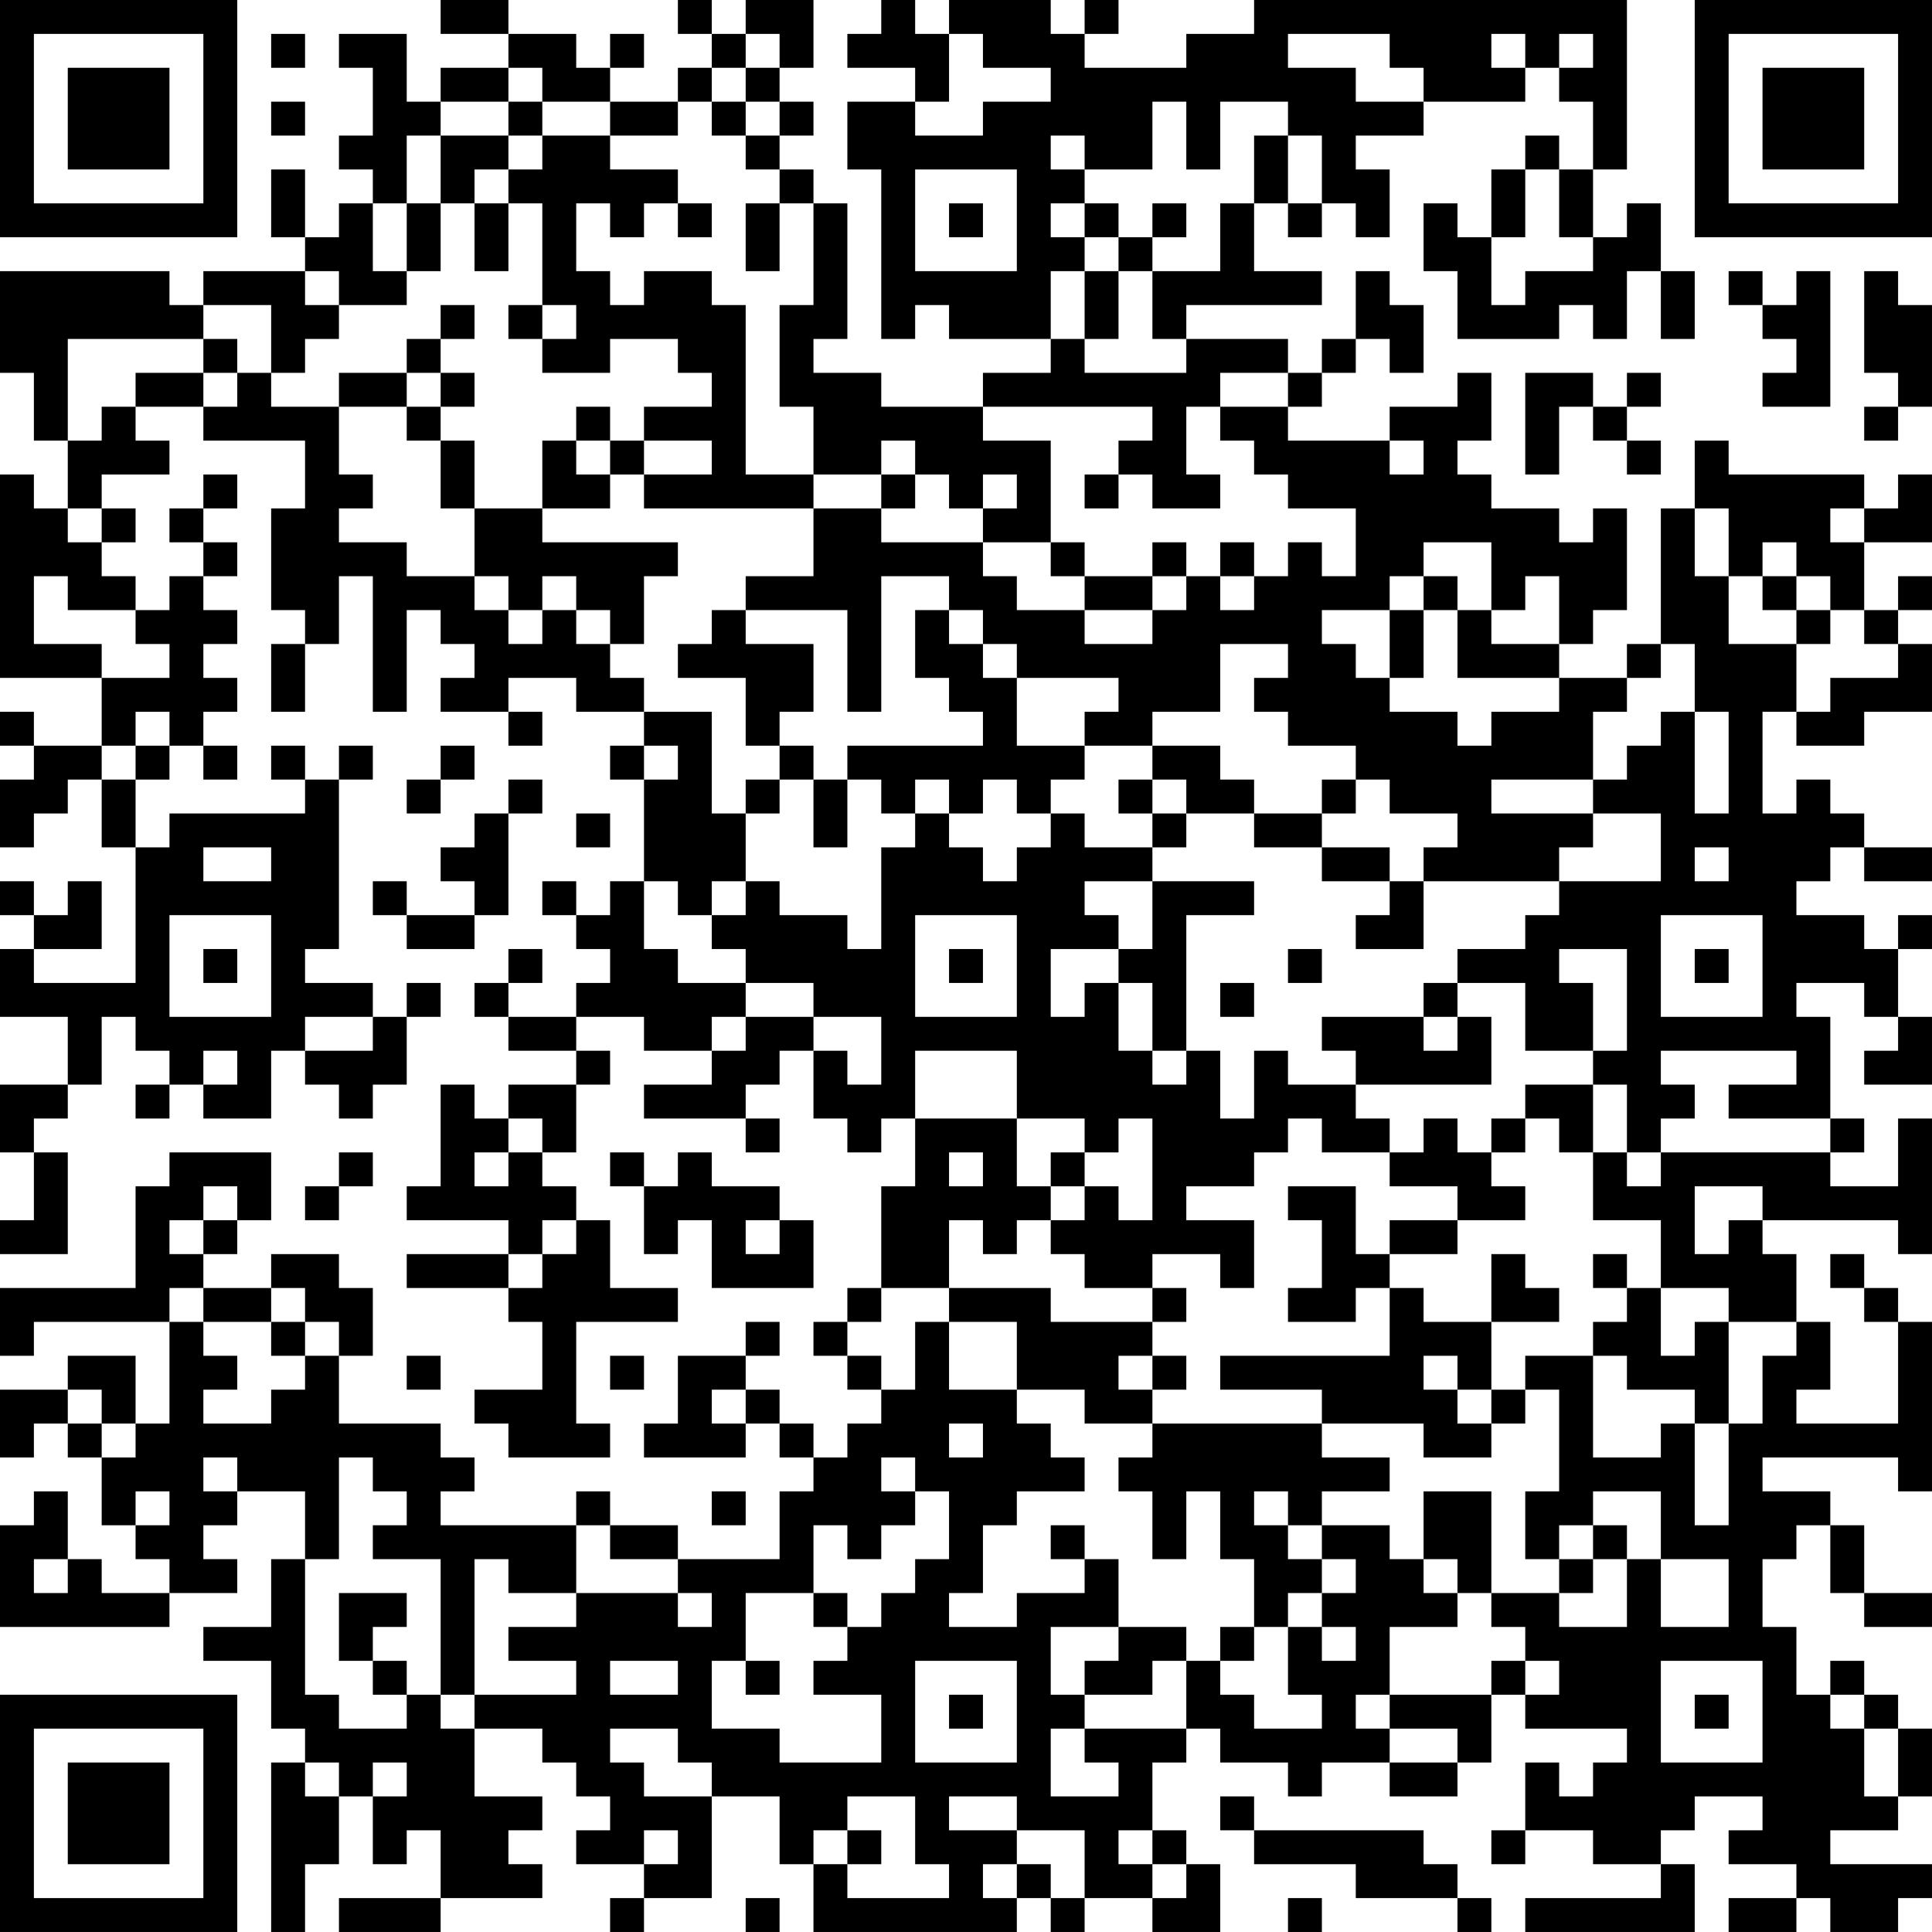 <?xml version="1.0" encoding="UTF-8"?>
<svg xmlns="http://www.w3.org/2000/svg" version="1.1" width="160" height="160" viewBox="0 0 160 160"><rect x="0" y="0" width="160" height="160" fill="#ffffff"/><g transform="scale(2.807)"><g transform="translate(0,0)"><path fill-rule="evenodd" d="M13 0L13 1L15 1L15 2L13 2L13 3L12 3L12 1L10 1L10 2L11 2L11 4L10 4L10 5L11 5L11 6L10 6L10 7L9 7L9 5L8 5L8 7L9 7L9 8L6 8L6 9L5 9L5 8L0 8L0 11L1 11L1 13L2 13L2 15L1 15L1 14L0 14L0 20L3 20L3 22L1 22L1 21L0 21L0 22L1 22L1 23L0 23L0 25L1 25L1 24L2 24L2 23L3 23L3 25L4 25L4 29L1 29L1 28L3 28L3 26L2 26L2 27L1 27L1 26L0 26L0 27L1 27L1 28L0 28L0 30L2 30L2 32L0 32L0 34L1 34L1 36L0 36L0 37L2 37L2 34L1 34L1 33L2 33L2 32L3 32L3 30L4 30L4 31L5 31L5 32L4 32L4 33L5 33L5 32L6 32L6 33L8 33L8 31L9 31L9 32L10 32L10 33L11 33L11 32L12 32L12 30L13 30L13 29L12 29L12 30L11 30L11 29L9 29L9 28L10 28L10 23L11 23L11 22L10 22L10 23L9 23L9 22L8 22L8 23L9 23L9 24L5 24L5 25L4 25L4 23L5 23L5 22L6 22L6 23L7 23L7 22L6 22L6 21L7 21L7 20L6 20L6 19L7 19L7 18L6 18L6 17L7 17L7 16L6 16L6 15L7 15L7 14L6 14L6 15L5 15L5 16L6 16L6 17L5 17L5 18L4 18L4 17L3 17L3 16L4 16L4 15L3 15L3 14L5 14L5 13L4 13L4 12L6 12L6 13L9 13L9 15L8 15L8 18L9 18L9 19L8 19L8 21L9 21L9 19L10 19L10 17L11 17L11 21L12 21L12 18L13 18L13 19L14 19L14 20L13 20L13 21L15 21L15 22L16 22L16 21L15 21L15 20L17 20L17 21L19 21L19 22L18 22L18 23L19 23L19 26L18 26L18 27L17 27L17 26L16 26L16 27L17 27L17 28L18 28L18 29L17 29L17 30L15 30L15 29L16 29L16 28L15 28L15 29L14 29L14 30L15 30L15 31L17 31L17 32L15 32L15 33L14 33L14 32L13 32L13 35L12 35L12 36L15 36L15 37L12 37L12 38L15 38L15 39L16 39L16 41L14 41L14 42L15 42L15 43L18 43L18 42L17 42L17 39L20 39L20 38L18 38L18 36L17 36L17 35L16 35L16 34L17 34L17 32L18 32L18 31L17 31L17 30L19 30L19 31L21 31L21 32L19 32L19 33L22 33L22 34L23 34L23 33L22 33L22 32L23 32L23 31L24 31L24 33L25 33L25 34L26 34L26 33L27 33L27 35L26 35L26 38L25 38L25 39L24 39L24 40L25 40L25 41L26 41L26 42L25 42L25 43L24 43L24 42L23 42L23 41L22 41L22 40L23 40L23 39L22 39L22 40L20 40L20 42L19 42L19 43L22 43L22 42L23 42L23 43L24 43L24 44L23 44L23 46L20 46L20 45L18 45L18 44L17 44L17 45L13 45L13 44L14 44L14 43L13 43L13 42L10 42L10 40L11 40L11 38L10 38L10 37L8 37L8 38L6 38L6 37L7 37L7 36L8 36L8 34L5 34L5 35L4 35L4 38L0 38L0 40L1 40L1 39L5 39L5 42L4 42L4 40L2 40L2 41L0 41L0 43L1 43L1 42L2 42L2 43L3 43L3 45L4 45L4 46L5 46L5 47L3 47L3 46L2 46L2 44L1 44L1 45L0 45L0 48L5 48L5 47L7 47L7 46L6 46L6 45L7 45L7 44L9 44L9 46L8 46L8 48L6 48L6 49L8 49L8 51L9 51L9 52L8 52L8 57L9 57L9 55L10 55L10 53L11 53L11 55L12 55L12 54L13 54L13 56L10 56L10 57L13 57L13 56L16 56L16 55L15 55L15 54L16 54L16 53L14 53L14 51L16 51L16 52L17 52L17 53L18 53L18 54L17 54L17 55L19 55L19 56L18 56L18 57L19 57L19 56L21 56L21 53L23 53L23 55L24 55L24 57L30 57L30 56L31 56L31 57L32 57L32 56L34 56L34 57L36 57L36 55L35 55L35 54L34 54L34 52L35 52L35 51L36 51L36 52L38 52L38 53L39 53L39 52L41 52L41 53L43 53L43 52L44 52L44 50L45 50L45 51L48 51L48 52L47 52L47 53L46 53L46 52L45 52L45 54L44 54L44 55L45 55L45 54L47 54L47 55L49 55L49 56L45 56L45 57L50 57L50 55L49 55L49 54L50 54L50 53L52 53L52 54L51 54L51 55L53 55L53 56L51 56L51 57L53 57L53 56L54 56L54 57L56 57L56 56L57 56L57 55L54 55L54 54L56 54L56 53L57 53L57 51L56 51L56 50L55 50L55 49L54 49L54 50L53 50L53 48L52 48L52 46L53 46L53 45L54 45L54 47L55 47L55 48L57 48L57 47L55 47L55 45L54 45L54 44L52 44L52 43L56 43L56 44L57 44L57 39L56 39L56 38L55 38L55 37L54 37L54 38L55 38L55 39L56 39L56 42L53 42L53 41L54 41L54 39L53 39L53 37L52 37L52 36L56 36L56 37L57 37L57 33L56 33L56 35L54 35L54 34L55 34L55 33L54 33L54 30L53 30L53 29L55 29L55 30L56 30L56 31L55 31L55 32L57 32L57 30L56 30L56 28L57 28L57 27L56 27L56 28L55 28L55 27L53 27L53 26L54 26L54 25L55 25L55 26L57 26L57 25L55 25L55 24L54 24L54 23L53 23L53 24L52 24L52 21L53 21L53 22L55 22L55 21L57 21L57 19L56 19L56 18L57 18L57 17L56 17L56 18L55 18L55 16L57 16L57 14L56 14L56 15L55 15L55 14L51 14L51 13L50 13L50 15L49 15L49 19L48 19L48 20L46 20L46 19L47 19L47 18L48 18L48 15L47 15L47 16L46 16L46 15L44 15L44 14L43 14L43 13L44 13L44 11L43 11L43 12L41 12L41 13L38 13L38 12L39 12L39 11L40 11L40 10L41 10L41 11L42 11L42 9L41 9L41 8L40 8L40 10L39 10L39 11L38 11L38 10L35 10L35 9L39 9L39 8L37 8L37 6L38 6L38 7L39 7L39 6L40 6L40 7L41 7L41 5L40 5L40 4L42 4L42 3L45 3L45 2L46 2L46 3L47 3L47 5L46 5L46 4L45 4L45 5L44 5L44 7L43 7L43 6L42 6L42 8L43 8L43 10L46 10L46 9L47 9L47 10L48 10L48 8L49 8L49 10L50 10L50 8L49 8L49 6L48 6L48 7L47 7L47 5L48 5L48 0L37 0L37 1L35 1L35 2L32 2L32 1L33 1L33 0L32 0L32 1L31 1L31 0L28 0L28 1L27 1L27 0L26 0L26 1L25 1L25 2L27 2L27 3L25 3L25 5L26 5L26 10L27 10L27 9L28 9L28 10L31 10L31 11L29 11L29 12L26 12L26 11L24 11L24 10L25 10L25 6L24 6L24 5L23 5L23 4L24 4L24 3L23 3L23 2L24 2L24 0L22 0L22 1L21 1L21 0L20 0L20 1L21 1L21 2L20 2L20 3L18 3L18 2L19 2L19 1L18 1L18 2L17 2L17 1L15 1L15 0ZM8 1L8 2L9 2L9 1ZM22 1L22 2L21 2L21 3L20 3L20 4L18 4L18 3L16 3L16 2L15 2L15 3L13 3L13 4L12 4L12 6L11 6L11 8L12 8L12 9L10 9L10 8L9 8L9 9L10 9L10 10L9 10L9 11L8 11L8 9L6 9L6 10L2 10L2 13L3 13L3 12L4 12L4 11L6 11L6 12L7 12L7 11L8 11L8 12L10 12L10 14L11 14L11 15L10 15L10 16L12 16L12 17L14 17L14 18L15 18L15 19L16 19L16 18L17 18L17 19L18 19L18 20L19 20L19 21L21 21L21 24L22 24L22 26L21 26L21 27L20 27L20 26L19 26L19 28L20 28L20 29L22 29L22 30L21 30L21 31L22 31L22 30L24 30L24 31L25 31L25 32L26 32L26 30L24 30L24 29L22 29L22 28L21 28L21 27L22 27L22 26L23 26L23 27L25 27L25 28L26 28L26 25L27 25L27 24L28 24L28 25L29 25L29 26L30 26L30 25L31 25L31 24L32 24L32 25L34 25L34 26L32 26L32 27L33 27L33 28L31 28L31 30L32 30L32 29L33 29L33 31L34 31L34 32L35 32L35 31L36 31L36 33L37 33L37 31L38 31L38 32L40 32L40 33L41 33L41 34L39 34L39 33L38 33L38 34L37 34L37 35L35 35L35 36L37 36L37 38L36 38L36 37L34 37L34 38L32 38L32 37L31 37L31 36L32 36L32 35L33 35L33 36L34 36L34 33L33 33L33 34L32 34L32 33L30 33L30 31L27 31L27 33L30 33L30 35L31 35L31 36L30 36L30 37L29 37L29 36L28 36L28 38L26 38L26 39L25 39L25 40L26 40L26 41L27 41L27 39L28 39L28 41L30 41L30 42L31 42L31 43L32 43L32 44L30 44L30 45L29 45L29 47L28 47L28 48L30 48L30 47L32 47L32 46L33 46L33 48L31 48L31 50L32 50L32 51L31 51L31 53L33 53L33 52L32 52L32 51L35 51L35 49L36 49L36 50L37 50L37 51L39 51L39 50L38 50L38 48L39 48L39 49L40 49L40 48L39 48L39 47L40 47L40 46L39 46L39 45L41 45L41 46L42 46L42 47L43 47L43 48L41 48L41 50L40 50L40 51L41 51L41 52L43 52L43 51L41 51L41 50L44 50L44 49L45 49L45 50L46 50L46 49L45 49L45 48L44 48L44 47L46 47L46 48L48 48L48 46L49 46L49 48L51 48L51 46L49 46L49 44L47 44L47 45L46 45L46 46L45 46L45 44L46 44L46 41L45 41L45 40L47 40L47 43L49 43L49 42L50 42L50 45L51 45L51 42L52 42L52 40L53 40L53 39L51 39L51 38L49 38L49 36L47 36L47 34L48 34L48 35L49 35L49 34L54 34L54 33L51 33L51 32L53 32L53 31L49 31L49 32L50 32L50 33L49 33L49 34L48 34L48 32L47 32L47 31L48 31L48 28L46 28L46 29L47 29L47 31L45 31L45 29L43 29L43 28L45 28L45 27L46 27L46 26L49 26L49 24L47 24L47 23L48 23L48 22L49 22L49 21L50 21L50 24L51 24L51 21L50 21L50 19L49 19L49 20L48 20L48 21L47 21L47 23L44 23L44 24L47 24L47 25L46 25L46 26L42 26L42 25L43 25L43 24L41 24L41 23L40 23L40 22L38 22L38 21L37 21L37 20L38 20L38 19L36 19L36 21L34 21L34 22L32 22L32 21L33 21L33 20L30 20L30 19L29 19L29 18L28 18L28 17L26 17L26 21L25 21L25 18L22 18L22 17L24 17L24 15L26 15L26 16L29 16L29 17L30 17L30 18L32 18L32 19L34 19L34 18L35 18L35 17L36 17L36 18L37 18L37 17L38 17L38 16L39 16L39 17L40 17L40 15L38 15L38 14L37 14L37 13L36 13L36 12L38 12L38 11L36 11L36 12L35 12L35 14L36 14L36 15L34 15L34 14L33 14L33 13L34 13L34 12L29 12L29 13L31 13L31 16L29 16L29 15L30 15L30 14L29 14L29 15L28 15L28 14L27 14L27 13L26 13L26 14L24 14L24 12L23 12L23 9L24 9L24 6L23 6L23 5L22 5L22 4L23 4L23 3L22 3L22 2L23 2L23 1ZM28 1L28 3L27 3L27 4L29 4L29 3L31 3L31 2L29 2L29 1ZM38 1L38 2L40 2L40 3L42 3L42 2L41 2L41 1ZM44 1L44 2L45 2L45 1ZM46 1L46 2L47 2L47 1ZM8 3L8 4L9 4L9 3ZM15 3L15 4L13 4L13 6L12 6L12 8L13 8L13 6L14 6L14 8L15 8L15 6L16 6L16 9L15 9L15 10L16 10L16 11L18 11L18 10L20 10L20 11L21 11L21 12L19 12L19 13L18 13L18 12L17 12L17 13L16 13L16 15L14 15L14 13L13 13L13 12L14 12L14 11L13 11L13 10L14 10L14 9L13 9L13 10L12 10L12 11L10 11L10 12L12 12L12 13L13 13L13 15L14 15L14 17L15 17L15 18L16 18L16 17L17 17L17 18L18 18L18 19L19 19L19 17L20 17L20 16L16 16L16 15L18 15L18 14L19 14L19 15L24 15L24 14L22 14L22 9L21 9L21 8L19 8L19 9L18 9L18 8L17 8L17 6L18 6L18 7L19 7L19 6L20 6L20 7L21 7L21 6L20 6L20 5L18 5L18 4L16 4L16 3ZM21 3L21 4L22 4L22 3ZM34 3L34 5L32 5L32 4L31 4L31 5L32 5L32 6L31 6L31 7L32 7L32 8L31 8L31 10L32 10L32 11L35 11L35 10L34 10L34 8L36 8L36 6L37 6L37 4L38 4L38 6L39 6L39 4L38 4L38 3L36 3L36 5L35 5L35 3ZM15 4L15 5L14 5L14 6L15 6L15 5L16 5L16 4ZM27 5L27 8L30 8L30 5ZM45 5L45 7L44 7L44 9L45 9L45 8L47 8L47 7L46 7L46 5ZM22 6L22 8L23 8L23 6ZM28 6L28 7L29 7L29 6ZM32 6L32 7L33 7L33 8L32 8L32 10L33 10L33 8L34 8L34 7L35 7L35 6L34 6L34 7L33 7L33 6ZM51 8L51 9L52 9L52 10L53 10L53 11L52 11L52 12L54 12L54 8L53 8L53 9L52 9L52 8ZM55 8L55 11L56 11L56 12L55 12L55 13L56 13L56 12L57 12L57 9L56 9L56 8ZM16 9L16 10L17 10L17 9ZM6 10L6 11L7 11L7 10ZM12 11L12 12L13 12L13 11ZM45 11L45 14L46 14L46 12L47 12L47 13L48 13L48 14L49 14L49 13L48 13L48 12L49 12L49 11L48 11L48 12L47 12L47 11ZM17 13L17 14L18 14L18 13ZM19 13L19 14L21 14L21 13ZM41 13L41 14L42 14L42 13ZM26 14L26 15L27 15L27 14ZM32 14L32 15L33 15L33 14ZM2 15L2 16L3 16L3 15ZM50 15L50 17L51 17L51 19L53 19L53 21L54 21L54 20L56 20L56 19L55 19L55 18L54 18L54 17L53 17L53 16L52 16L52 17L51 17L51 15ZM54 15L54 16L55 16L55 15ZM31 16L31 17L32 17L32 18L34 18L34 17L35 17L35 16L34 16L34 17L32 17L32 16ZM36 16L36 17L37 17L37 16ZM42 16L42 17L41 17L41 18L39 18L39 19L40 19L40 20L41 20L41 21L43 21L43 22L44 22L44 21L46 21L46 20L43 20L43 18L44 18L44 19L46 19L46 17L45 17L45 18L44 18L44 16ZM1 17L1 19L3 19L3 20L5 20L5 19L4 19L4 18L2 18L2 17ZM42 17L42 18L41 18L41 20L42 20L42 18L43 18L43 17ZM52 17L52 18L53 18L53 19L54 19L54 18L53 18L53 17ZM21 18L21 19L20 19L20 20L22 20L22 22L23 22L23 23L22 23L22 24L23 24L23 23L24 23L24 25L25 25L25 23L26 23L26 24L27 24L27 23L28 23L28 24L29 24L29 23L30 23L30 24L31 24L31 23L32 23L32 22L30 22L30 20L29 20L29 19L28 19L28 18L27 18L27 20L28 20L28 21L29 21L29 22L25 22L25 23L24 23L24 22L23 22L23 21L24 21L24 19L22 19L22 18ZM4 21L4 22L3 22L3 23L4 23L4 22L5 22L5 21ZM13 22L13 23L12 23L12 24L13 24L13 23L14 23L14 22ZM19 22L19 23L20 23L20 22ZM34 22L34 23L33 23L33 24L34 24L34 25L35 25L35 24L37 24L37 25L39 25L39 26L41 26L41 27L40 27L40 28L42 28L42 26L41 26L41 25L39 25L39 24L40 24L40 23L39 23L39 24L37 24L37 23L36 23L36 22ZM15 23L15 24L14 24L14 25L13 25L13 26L14 26L14 27L12 27L12 26L11 26L11 27L12 27L12 28L14 28L14 27L15 27L15 24L16 24L16 23ZM34 23L34 24L35 24L35 23ZM17 24L17 25L18 25L18 24ZM6 25L6 26L8 26L8 25ZM50 25L50 26L51 26L51 25ZM34 26L34 28L33 28L33 29L34 29L34 31L35 31L35 27L37 27L37 26ZM5 27L5 30L8 30L8 27ZM27 27L27 30L30 30L30 27ZM49 27L49 30L52 30L52 27ZM6 28L6 29L7 29L7 28ZM28 28L28 29L29 29L29 28ZM38 28L38 29L39 29L39 28ZM50 28L50 29L51 29L51 28ZM36 29L36 30L37 30L37 29ZM42 29L42 30L39 30L39 31L40 31L40 32L44 32L44 30L43 30L43 29ZM9 30L9 31L11 31L11 30ZM42 30L42 31L43 31L43 30ZM6 31L6 32L7 32L7 31ZM45 32L45 33L44 33L44 34L43 34L43 33L42 33L42 34L41 34L41 35L43 35L43 36L41 36L41 37L40 37L40 35L38 35L38 36L39 36L39 38L38 38L38 39L40 39L40 38L41 38L41 40L36 40L36 41L39 41L39 42L34 42L34 41L35 41L35 40L34 40L34 39L35 39L35 38L34 38L34 39L31 39L31 38L28 38L28 39L30 39L30 41L32 41L32 42L34 42L34 43L33 43L33 44L34 44L34 46L35 46L35 44L36 44L36 46L37 46L37 48L36 48L36 49L37 49L37 48L38 48L38 47L39 47L39 46L38 46L38 45L39 45L39 44L41 44L41 43L39 43L39 42L42 42L42 43L44 43L44 42L45 42L45 41L44 41L44 39L46 39L46 38L45 38L45 37L44 37L44 39L42 39L42 38L41 38L41 37L43 37L43 36L45 36L45 35L44 35L44 34L45 34L45 33L46 33L46 34L47 34L47 32ZM15 33L15 34L14 34L14 35L15 35L15 34L16 34L16 33ZM10 34L10 35L9 35L9 36L10 36L10 35L11 35L11 34ZM18 34L18 35L19 35L19 37L20 37L20 36L21 36L21 38L24 38L24 36L23 36L23 35L21 35L21 34L20 34L20 35L19 35L19 34ZM28 34L28 35L29 35L29 34ZM31 34L31 35L32 35L32 34ZM6 35L6 36L5 36L5 37L6 37L6 36L7 36L7 35ZM50 35L50 37L51 37L51 36L52 36L52 35ZM16 36L16 37L15 37L15 38L16 38L16 37L17 37L17 36ZM22 36L22 37L23 37L23 36ZM47 37L47 38L48 38L48 39L47 39L47 40L48 40L48 41L50 41L50 42L51 42L51 39L50 39L50 40L49 40L49 38L48 38L48 37ZM5 38L5 39L6 39L6 40L7 40L7 41L6 41L6 42L8 42L8 41L9 41L9 40L10 40L10 39L9 39L9 38L8 38L8 39L6 39L6 38ZM8 39L8 40L9 40L9 39ZM12 40L12 41L13 41L13 40ZM18 40L18 41L19 41L19 40ZM33 40L33 41L34 41L34 40ZM42 40L42 41L43 41L43 42L44 42L44 41L43 41L43 40ZM2 41L2 42L3 42L3 43L4 43L4 42L3 42L3 41ZM21 41L21 42L22 42L22 41ZM28 42L28 43L29 43L29 42ZM6 43L6 44L7 44L7 43ZM10 43L10 46L9 46L9 50L10 50L10 51L12 51L12 50L13 50L13 51L14 51L14 50L17 50L17 49L15 49L15 48L17 48L17 47L20 47L20 48L21 48L21 47L20 47L20 46L18 46L18 45L17 45L17 47L15 47L15 46L14 46L14 50L13 50L13 46L11 46L11 45L12 45L12 44L11 44L11 43ZM26 43L26 44L27 44L27 45L26 45L26 46L25 46L25 45L24 45L24 47L22 47L22 49L21 49L21 51L23 51L23 52L26 52L26 50L24 50L24 49L25 49L25 48L26 48L26 47L27 47L27 46L28 46L28 44L27 44L27 43ZM4 44L4 45L5 45L5 44ZM21 44L21 45L22 45L22 44ZM37 44L37 45L38 45L38 44ZM42 44L42 46L43 46L43 47L44 47L44 44ZM31 45L31 46L32 46L32 45ZM47 45L47 46L46 46L46 47L47 47L47 46L48 46L48 45ZM1 46L1 47L2 47L2 46ZM10 47L10 49L11 49L11 50L12 50L12 49L11 49L11 48L12 48L12 47ZM24 47L24 48L25 48L25 47ZM33 48L33 49L32 49L32 50L34 50L34 49L35 49L35 48ZM18 49L18 50L20 50L20 49ZM22 49L22 50L23 50L23 49ZM27 49L27 52L30 52L30 49ZM49 49L49 52L52 52L52 49ZM28 50L28 51L29 51L29 50ZM50 50L50 51L51 51L51 50ZM54 50L54 51L55 51L55 53L56 53L56 51L55 51L55 50ZM18 51L18 52L19 52L19 53L21 53L21 52L20 52L20 51ZM9 52L9 53L10 53L10 52ZM11 52L11 53L12 53L12 52ZM25 53L25 54L24 54L24 55L25 55L25 56L28 56L28 55L27 55L27 53ZM28 53L28 54L30 54L30 55L29 55L29 56L30 56L30 55L31 55L31 56L32 56L32 54L30 54L30 53ZM36 53L36 54L37 54L37 55L40 55L40 56L43 56L43 57L44 57L44 56L43 56L43 55L42 55L42 54L37 54L37 53ZM19 54L19 55L20 55L20 54ZM25 54L25 55L26 55L26 54ZM33 54L33 55L34 55L34 56L35 56L35 55L34 55L34 54ZM22 56L22 57L23 57L23 56ZM38 56L38 57L39 57L39 56ZM0 0L0 7L7 7L7 0ZM1 1L1 6L6 6L6 1ZM2 2L2 5L5 5L5 2ZM50 0L50 7L57 7L57 0ZM51 1L51 6L56 6L56 1ZM52 2L52 5L55 5L55 2ZM0 50L0 57L7 57L7 50ZM1 51L1 56L6 56L6 51ZM2 52L2 55L5 55L5 52Z" fill="#000000"/></g></g></svg>
